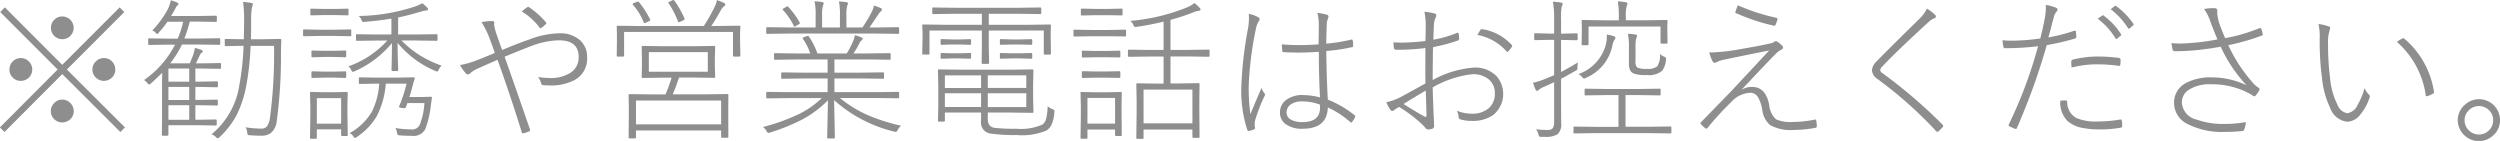 <svg xmlns="http://www.w3.org/2000/svg" width="227.25" height="12.812" viewBox="0 0 227.25 12.812">
  <defs>
    <style>
      .cls-1 {
        fill: #8e8e8e;
        fill-rule: evenodd;
      }
    </style>
  </defs>
  <path id="header_txt.svg" class="cls-1" d="M1562.69,21.734a1.033,1.033,0,1,0,.69-0.267,0.974,0.974,0,0,0-.69.267h0Zm-3.78,3.787a1,1,0,0,0-.33.766,0.963,0.963,0,0,0,.26.691,0.977,0.977,0,0,0,.76.342,1.04,1.04,0,0,0,.71-0.267,1,1,0,0,0,.34-0.766,0.988,0.988,0,0,0-.27-0.69,1.009,1.009,0,0,0-.78-0.349,1,1,0,0,0-.69.273h0Zm7.56,0a0.989,0.989,0,0,0-.35.766,0.972,0.972,0,0,0,.27.691,1.045,1.045,0,0,0,1.47.075,1,1,0,0,0,.34-0.766,1.025,1.025,0,0,0-.26-0.69,0.989,0.989,0,0,0-.77-0.349,1,1,0,0,0-.7.273h0Zm-3.78,3.78a1.01,1.01,0,0,0-.35.772,0.972,0.972,0,0,0,.27.691,1.05,1.05,0,0,0,1.46.075,0.975,0.975,0,0,0,.35-0.766,1.012,1.012,0,0,0-.27-0.7,0.989,0.989,0,0,0-.77-0.349,0.961,0.961,0,0,0-.69.274h0Zm6.33-8.237-0.42-.424-5.22,5.223-5.22-5.223-0.42.424,5.22,5.223-5.25,5.264,0.42,0.417,5.25-5.264,5.28,5.264,0.42-.417-5.28-5.264Zm6.23,3.979c-0.08.219-.18,0.447-0.28,0.684h-1.78a8.913,8.913,0,0,0,1.07-1.709h1.62l1.76,0.027a0.085,0.085,0,0,0,.1-0.1v-0.4a0.085,0.085,0,0,0-.1-0.1l-1.76.027h-1.4a13.823,13.823,0,0,0,.49-1.538h0.84l1.53,0.027a0.082,0.082,0,0,0,.09-0.1V21.495a0.082,0.082,0,0,0-.09-0.1l-1.53.027h-2.54a3.438,3.438,0,0,0,.23-0.39c0.19-.337.28-0.51,0.29-0.52a0.357,0.357,0,0,0,.16-0.171,0.173,0.173,0,0,0-.13-0.137,3.358,3.358,0,0,0-.57-0.212,3.4,3.4,0,0,1-.32.9,8.934,8.934,0,0,1-1.37,1.852,0.683,0.683,0,0,1,.29.178,0.164,0.164,0,0,0,.32-0.014,7.792,7.792,0,0,0,.77-0.964h1.43a9.231,9.231,0,0,1-.49,1.538h-0.81l-1.78-.027a0.085,0.085,0,0,0-.1.1v0.4a0.085,0.085,0,0,0,.1.1l1.78-.027h0.56a8.818,8.818,0,0,1-2.82,3.22,1.147,1.147,0,0,1,.3.26,0.316,0.316,0,0,0,.15.144,0.376,0.376,0,0,0,.16-0.089c0.31-.274.67-0.6,1.05-0.984-0.01.223-.02,0.627-0.02,1.21v3.151l-0.02,1.265a0.082,0.082,0,0,0,.09.1h0.39a0.1,0.1,0,0,0,.12-0.109V31.352h2.77l1.51,0.027a0.093,0.093,0,0,0,.11-0.1V30.928a0.093,0.093,0,0,0-.11-0.1l-1.51.027h-0.32V29.534h0.4l1.54,0.027a0.085,0.085,0,0,0,.1-0.1V29.124a0.085,0.085,0,0,0-.1-0.1l-1.54.027h-0.4V27.873h0.41l1.54,0.027a0.085,0.085,0,0,0,.1-0.1V27.463a0.085,0.085,0,0,0-.1-0.1l-1.54.027h-0.41V26.2h0.77l1.47,0.027a0.082,0.082,0,0,0,.09-0.1V25.781a0.076,0.076,0,0,0-.09-0.082l-1.47.027h-0.72q0.12-.232.36-0.759a0.612,0.612,0,0,1,.15-0.191,0.143,0.143,0,0,0-.05-0.28,3.54,3.54,0,0,0-.56-0.171,3.43,3.43,0,0,1-.18.718h0Zm-0.33,4.491V30.86h-1.89V29.534h1.89Zm0-1.661v1.183h-1.89V27.873h1.89Zm0-1.668v1.19h-1.89V26.2h1.89Zm7.34,4.464a1.83,1.83,0,0,1-.26.772,0.675,0.675,0,0,1-.56.219,9.1,9.1,0,0,1-1.4-.123,1,1,0,0,1,.15.472,1.711,1.711,0,0,0,.04.205,0.417,0.417,0,0,0,.2.048q0.465,0.041,1.02.041a1.407,1.407,0,0,0,.9-0.253,1.617,1.617,0,0,0,.53-1.107,44.035,44.035,0,0,0,.38-6.1q0-.41.03-1.224a0.1,0.1,0,0,0-.12-0.109l-1.54.027h-1.1c0.02-.766.02-1.312,0.02-1.641a7.21,7.21,0,0,1,.07-1.258,1.763,1.763,0,0,0,.09-0.28,0.161,0.161,0,0,0-.16-0.123,5.514,5.514,0,0,0-.74-0.089,10.661,10.661,0,0,1,.1,1.641q0,0.533-.03,1.75h-0.1l-1.54-.027a0.082,0.082,0,0,0-.09.1v0.451a0.082,0.082,0,0,0,.09.1l1.54-.027h0.08a24.4,24.4,0,0,1-.39,3.616,7.146,7.146,0,0,1-2.52,4.423,1.272,1.272,0,0,1,.4.253,0.358,0.358,0,0,0,.16.116,0.317,0.317,0,0,0,.16-0.1,7.82,7.82,0,0,0,1.57-2.03,10.268,10.268,0,0,0,.85-2.564,25.017,25.017,0,0,0,.41-3.712h2.13a44.427,44.427,0,0,1-.37,6.542h0Zm9.81-7.561-1.9-.027a0.082,0.082,0,0,0-.09.1v0.4a0.082,0.082,0,0,0,.09.1l1.9-.027h0.86a8.749,8.749,0,0,1-3.55,2.352,0.833,0.833,0,0,1,.27.321,0.221,0.221,0,0,0,.14.171,0.629,0.629,0,0,0,.18-0.055,9.239,9.239,0,0,0,3.38-2.563c0,0.46-.01.957-0.02,1.49s-0.02.866-.02,0.957a0.085,0.085,0,0,0,.1.1h0.41a0.082,0.082,0,0,0,.09-0.1c0-.1,0-0.362-0.02-0.8q-0.03-.9-0.03-1.661a8.888,8.888,0,0,0,3.43,2.55,0.6,0.6,0,0,0,.17.055,0.221,0.221,0,0,0,.14-0.171,1.228,1.228,0,0,1,.26-0.362,11,11,0,0,1-1.91-.9,9.1,9.1,0,0,1-1.73-1.388h1.28l1.9,0.027a0.082,0.082,0,0,0,.09-0.1v-0.4a0.082,0.082,0,0,0-.09-0.1l-1.9.027h-1.59V21.556q0.93-.185,2.07-0.533a2.387,2.387,0,0,1,.48-0.1c0.11,0,.17-0.039.17-0.116a0.226,0.226,0,0,0-.07-0.137,3.155,3.155,0,0,0-.46-0.41,3.324,3.324,0,0,1-.72.321,16.994,16.994,0,0,1-5.06.841,0.953,0.953,0,0,1,.25.335,0.248,0.248,0,0,0,.18.212c0.02,0,.06,0,0.13-0.014,0.84-.068,1.65-0.166,2.42-0.294v1.442h-1.23Zm2.61,4.45a13.6,13.6,0,0,1-.67,2.058,0.116,0.116,0,0,0-.02.068c0,0.041.06,0.071,0.19,0.089l0.2,0.027h0.1a0.122,0.122,0,0,0,.13-0.075c0.01-.032.04-0.091,0.07-0.178s0.05-.157.07-0.212h1.55a6.263,6.263,0,0,1-.45,2.03,0.773,0.773,0,0,1-.79.362,8.25,8.25,0,0,1-1.4-.123,1.359,1.359,0,0,1,.15.417,0.524,0.524,0,0,0,.06.2,0.42,0.42,0,0,0,.21.055q0.525,0.041,1.08.041a1.223,1.223,0,0,0,1.21-.588,8.414,8.414,0,0,0,.51-2.153c0.01-.082.02-0.194,0.05-0.335,0.02-.178.04-0.3,0.05-0.369V28.844a0.08,0.08,0,0,0-.1-0.082l-0.8.027h-1.15c0.09-.255.19-0.613,0.31-1.073a5.614,5.614,0,0,1,.18-0.608V27.08a0.089,0.089,0,0,0-.11-0.082l-1.54.027h-1.85L1590.44,27a0.085,0.085,0,0,0-.1.1v0.4a0.085,0.085,0,0,0,.1.1l1.48-.027h0.27a6.571,6.571,0,0,1-.66,2.536,5.357,5.357,0,0,1-2.03,1.962,0.914,0.914,0,0,1,.34.287,0.285,0.285,0,0,0,.14.157,0.543,0.543,0,0,0,.17-0.089,5.894,5.894,0,0,0,1.8-1.866,7.64,7.64,0,0,0,.84-2.987h1.89Zm-5.95,4.17v0.506a0.085,0.085,0,0,0,.1.1h0.41a0.082,0.082,0,0,0,.09-0.1l-0.03-1.962V29.425l0.03-1a0.082,0.082,0,0,0-.09-0.1l-1.14.027h-0.97l-1.13-.027a0.085,0.085,0,0,0-.1.1l0.03,1.2v0.814l-0.03,2.044a0.085,0.085,0,0,0,.1.1h0.42a0.089,0.089,0,0,0,.1-0.1V31.728h2.21Zm-2.21-2.837h2.21v2.317h-2.21V28.891Zm-0.39-2.44a0.088,0.088,0,0,0-.1.1V26.97a0.08,0.08,0,0,0,.1.082l1.05-.027h0.87l1.04,0.027a0.08,0.08,0,0,0,.1-0.082V26.553a0.088,0.088,0,0,0-.1-0.1l-1.04.027h-0.87Zm0-1.887a0.085,0.085,0,0,0-.1.1v0.41a0.085,0.085,0,0,0,.1.1l1.05-.027h0.87l1.04,0.027a0.085,0.085,0,0,0,.1-0.1V24.66a0.085,0.085,0,0,0-.1-0.1l-1.04.027h-0.87Zm3.17-3.808-1.14.027h-0.98l-1.15-.027a0.085,0.085,0,0,0-.1.1v0.41a0.085,0.085,0,0,0,.1.1l1.15-.027h0.98l1.14,0.027a0.085,0.085,0,0,0,.1-0.1v-0.41a0.085,0.085,0,0,0-.1-0.1h0Zm0.26,1.887-1.39.027h-1.42l-1.38-.027a0.08,0.08,0,0,0-.1.082v0.438a0.085,0.085,0,0,0,.1.1l1.38-.027h1.42l1.39,0.027a0.082,0.082,0,0,0,.09-0.1V22.725a0.076,0.076,0,0,0-.09-0.082h0Zm13.6,1.3q-0.18-.5-0.27-0.766a4.741,4.741,0,0,1-.21-0.725,0.921,0.921,0,0,1-.04-0.267,0.208,0.208,0,0,1,.01-0.082V22.069a0.162,0.162,0,0,0-.17-0.191,6.3,6.3,0,0,0-.99.1,8.085,8.085,0,0,1,.63,1.217c0.1,0.255.3,0.784,0.58,1.586-0.69.292-1.26,0.524-1.73,0.7a7.65,7.65,0,0,1-1.43.4,3.237,3.237,0,0,0,.52.745,0.263,0.263,0,0,0,.2.109,0.293,0.293,0,0,0,.19-0.1,2.77,2.77,0,0,1,.73-0.451c0.6-.269,1.19-0.529,1.76-0.779q1.065,2.912,2.22,6.617a0.089,0.089,0,0,0,.07.075s0.02,0,.04-0.007a2.533,2.533,0,0,0,.54-0.178,0.135,0.135,0,0,0,.1-0.116,0.342,0.342,0,0,0-.03-0.109q-1.395-4.033-2.29-6.562c1.36-.561,2.21-0.9,2.53-1.012a7.307,7.307,0,0,1,2.41-.479c1.19,0,1.79.506,1.79,1.518a1.618,1.618,0,0,1-.71,1.408,3.294,3.294,0,0,1-1.94.5,8.163,8.163,0,0,1-1.04-.089,1.743,1.743,0,0,1,.3.636,0.18,0.18,0,0,0,.18.1,4.722,4.722,0,0,0,.58.027,4.511,4.511,0,0,0,2.3-.513,2.19,2.19,0,0,0,1.1-2.023,2.045,2.045,0,0,0-.63-1.559,2.717,2.717,0,0,0-1.91-.643,8.052,8.052,0,0,0-2.72.561c-0.65.223-1.47,0.542-2.47,0.957-0.04-.119-0.11-0.308-0.2-0.567h0Zm3.62-1.449a0.1,0.1,0,0,0,.07.041,0.141,0.141,0,0,0,.08-0.027,2.988,2.988,0,0,0,.41-0.355,0.1,0.1,0,0,0,0-.164,7.805,7.805,0,0,0-1.51-1.353,0.215,0.215,0,0,0-.1-0.041,0.191,0.191,0,0,0-.09.041,3.2,3.2,0,0,0-.49.376,5.7,5.7,0,0,1,1.63,1.483h0Zm11.43,6.057h-1.24l-2.02-.027a0.082,0.082,0,0,0-.09.1l0.02,1.121v0.745l-0.02,1.976a0.076,0.076,0,0,0,.09.082h0.48a0.08,0.08,0,0,0,.1-0.082V31.831h7.74v0.574a0.08,0.08,0,0,0,.1.082h0.48a0.073,0.073,0,0,0,.08-0.082l-0.01-1.948V29.6l0.01-.984a0.08,0.08,0,0,0-.08-0.1l-2.03.027h-2.95q0.285-.649.57-1.524h1.36l1.83,0.027a0.089,0.089,0,0,0,.1-0.1l-0.03-.95V25.193l0.03-.95a0.089,0.089,0,0,0-.1-0.1l-1.83.027h-2.84l-1.82-.027a0.082,0.082,0,0,0-.09.1l0.02,0.95v0.813l-0.02.95a0.082,0.082,0,0,0,.09.1l1.82-.027h0.81a13.857,13.857,0,0,1-.56,1.524h0Zm3.85-3.842v1.784h-5.36V24.708h5.36Zm-6.53,4.4h7.74v2.16h-7.74V29.11Zm0.32-6.774-1.98-.027a0.082,0.082,0,0,0-.09.1l0.02,0.718v0.444l-0.02,1.442a0.086,0.086,0,0,0,.09.1h0.48a0.088,0.088,0,0,0,.1-0.1v-2.14h9.9v2.14a0.086,0.086,0,0,0,.09.1h0.48a0.092,0.092,0,0,0,.1-0.1l-0.03-1.442V23.04l0.03-.636a0.089,0.089,0,0,0-.1-0.1l-1.96.027h-0.58q0.39-.581.87-1.442a1.09,1.09,0,0,1,.3-0.362,0.158,0.158,0,0,0,.1-0.157,0.214,0.214,0,0,0-.16-0.15,3.384,3.384,0,0,0-.61-0.239,1.869,1.869,0,0,1-.16.533,17.644,17.644,0,0,1-1.02,1.818h-5.85Zm-0.13-2.222a0.451,0.451,0,0,0-.14.041l-0.21.082a0.177,0.177,0,0,0-.14.116,0.126,0.126,0,0,0,.03.068,5.136,5.136,0,0,1,.96,1.552,0.163,0.163,0,0,0,.1.1,0.451,0.451,0,0,0,.16-0.062l0.24-.123a0.2,0.2,0,0,0,.12-0.1,0.126,0.126,0,0,0-.03-0.061,8.1,8.1,0,0,0-1.02-1.579,0.082,0.082,0,0,0-.07-0.041h0Zm3.63,1.791a0.113,0.113,0,0,0,.07.089,0.552,0.552,0,0,0,.17-0.062l0.21-.1a0.292,0.292,0,0,0,.16-0.116,0.255,0.255,0,0,0-.02-0.061,8.161,8.161,0,0,0-.91-1.613,0.178,0.178,0,0,0-.1-0.075,0.224,0.224,0,0,0-.07.021l-0.26.13a0.187,0.187,0,0,0-.13.089,0.209,0.209,0,0,0,.04.075,8.644,8.644,0,0,1,.84,1.627h0Zm19.64,10.015a0.718,0.718,0,0,0,.16.041,0.27,0.27,0,0,0,.17-0.185,1.4,1.4,0,0,1,.31-0.376,17.336,17.336,0,0,1-2.99-.95,10.841,10.841,0,0,1-2.57-1.572h3.41l1.87,0.027a0.089,0.089,0,0,0,.1-0.1V28.4a0.084,0.084,0,0,0-.1-0.082l-1.87.027h-3.91V27.1h2.41l2,0.027a0.084,0.084,0,0,0,.1-0.082v-0.4a0.089,0.089,0,0,0-.1-0.1l-2,.027h-2.41v-1.2h3.05l1.96,0.027a0.085,0.085,0,0,0,.1-0.1v-0.4a0.085,0.085,0,0,0-.1-0.1l-1.96.027h-1.32a7.171,7.171,0,0,0,.52-0.882,0.959,0.959,0,0,1,.2-0.294,0.256,0.256,0,0,0,.12-0.157,0.163,0.163,0,0,0-.14-0.137,4.484,4.484,0,0,0-.57-0.184,2.481,2.481,0,0,1-.17.56,7.377,7.377,0,0,1-.57,1.094h-2.67a6.131,6.131,0,0,0-.79-1.559,0.081,0.081,0,0,0-.06-0.048,0.512,0.512,0,0,0-.13.041l-0.23.082a0.177,0.177,0,0,0-.13.1,0.126,0.126,0,0,0,.03.068,4.947,4.947,0,0,1,.66,1.319h-1.23l-1.96-.027a0.085,0.085,0,0,0-.1.1v0.4a0.085,0.085,0,0,0,.1.1l1.96-.027h2.81v1.2h-2.12l-2.01-.027a0.082,0.082,0,0,0-.09.1v0.4a0.076,0.076,0,0,0,.09.082l2.01-.027h2.12v1.244h-3.62l-1.87-.027a0.076,0.076,0,0,0-.09.082v0.41a0.082,0.082,0,0,0,.09.1l1.87-.027h3.09a8.087,8.087,0,0,1-2.07,1.449,17.862,17.862,0,0,1-3.28,1.183,1,1,0,0,1,.32.349,0.3,0.3,0,0,0,.18.185,0.721,0.721,0,0,0,.16-0.041,17.725,17.725,0,0,0,2.77-1.107,9.566,9.566,0,0,0,2.48-1.818l-0.07,3.37a0.088,0.088,0,0,0,.1.1h0.5a0.088,0.088,0,0,0,.1-0.1l-0.07-3.384a12.6,12.6,0,0,0,5.45,2.857h0Zm-9.66-9.454-1.87-.027a0.089,0.089,0,0,0-.09.109v0.4a0.082,0.082,0,0,0,.09.1l1.87-.027h8.15l1.87,0.027a0.089,0.089,0,0,0,.1-0.1v-0.4a0.1,0.1,0,0,0-.1-0.109l-1.87.027h-0.73q0.2-.267.81-1.189a0.9,0.9,0,0,1,.24-0.28,0.219,0.219,0,0,0,.09-0.171,0.15,0.15,0,0,0-.12-0.123,4.034,4.034,0,0,0-.61-0.226,2.17,2.17,0,0,1-.22.615,12.639,12.639,0,0,1-.82,1.374h-1.46V21.372a3.053,3.053,0,0,1,.08-0.909,0.315,0.315,0,0,0,.06-0.178,0.127,0.127,0,0,0-.13-0.116,5.67,5.67,0,0,0-.69-0.068,6.039,6.039,0,0,1,.09,1.285v1.08h-1.62V21.372a2.69,2.69,0,0,1,.09-0.923,0.4,0.4,0,0,0,.05-0.178,0.138,0.138,0,0,0-.14-0.116,6.148,6.148,0,0,0-.69-0.068,5.272,5.272,0,0,1,.1,1.285v1.094h-2.53Zm-0.04-1.921a0.242,0.242,0,0,0-.09.041l-0.22.13a0.2,0.2,0,0,0-.12.109,0.1,0.1,0,0,0,.03.055,6.2,6.2,0,0,1,.99,1.442,0.068,0.068,0,0,0,.06.068,0.561,0.561,0,0,0,.17-0.082l0.21-.123a0.222,0.222,0,0,0,.11-0.1,0.239,0.239,0,0,0-.02-0.068,7.325,7.325,0,0,0-1.04-1.429,0.114,0.114,0,0,0-.08-0.041h0Zm17.61,10.4a1.006,1.006,0,0,0,.82,1.162,15.128,15.128,0,0,0,2.41.137,5.749,5.749,0,0,0,2.69-.4,1.3,1.3,0,0,0,.45-0.465,3.155,3.155,0,0,0,.29-1.176c0.01-.068.02-0.114,0.02-0.137a0.229,0.229,0,0,0-.18-0.171,1.718,1.718,0,0,1-.45-0.267,5.239,5.239,0,0,1-.13,1.121,0.933,0.933,0,0,1-.35.547,4.833,4.833,0,0,1-2.37.376,15.02,15.02,0,0,1-1.97-.082,0.763,0.763,0,0,1-.44-0.205,0.913,0.913,0,0,1-.18-0.636V30.2h2.02l2.04,0.027a0.082,0.082,0,0,0,.09-0.1l-0.03-1.217v-1.3l0.03-1.224a0.089,0.089,0,0,0-.09-0.109l-2.04.027h-4.37l-2.1-.027a0.088,0.088,0,0,0-.08.109l0.03,1.306V29.63l-0.03,1.292a0.08,0.08,0,0,0,.08.1h0.45a0.085,0.085,0,0,0,.1-0.1V30.2h3.29v0.745Zm0-1.251h-3.29V28.447h3.29V29.7Zm4.11-1.251V29.7h-3.5V28.447h3.5Zm-7.4-.479V26.82h3.29v1.148h-3.29Zm3.9-1.148h3.5v1.148h-3.5V26.82Zm-3.93-4.594-1.93-.027a0.085,0.085,0,0,0-.1.1l0.03,0.691v0.444l-0.03,1.4a0.088,0.088,0,0,0,.1.1h0.46a0.088,0.088,0,0,0,.1-0.1V22.746h4.76v1.538l-0.02,1.388a0.082,0.082,0,0,0,.09.1h0.49a0.085,0.085,0,0,0,.1-0.1l-0.03-1.388V22.746h5v2.085a0.086,0.086,0,0,0,.09.1h0.46a0.088,0.088,0,0,0,.1-0.1l-0.02-1.4V22.917l0.02-.622a0.085,0.085,0,0,0-.1-0.1l-1.94.027h-3.61v-1h2.67l2.01,0.027a0.086,0.086,0,0,0,.09-0.1v-0.4a0.082,0.082,0,0,0-.09-0.1l-2.01.027h-5.71l-2-.027a0.085,0.085,0,0,0-.1.1v0.4a0.088,0.088,0,0,0,.1.1l2-.027h2.41v1h-3.39Zm-0.26,1.3a0.088,0.088,0,0,0-.1.1v0.321a0.085,0.085,0,0,0,.1.1l0.93-.027h0.71l0.93,0.027a0.085,0.085,0,0,0,.1-0.1V23.628a0.088,0.088,0,0,0-.1-0.1l-0.93.027h-0.71Zm0,1.265a0.085,0.085,0,0,0-.1.1v0.321a0.085,0.085,0,0,0,.1.1l0.93-.027h0.71l0.93,0.027a0.085,0.085,0,0,0,.1-0.1V24.886a0.085,0.085,0,0,0-.1-0.1l-0.93.027h-0.71Zm5.39-1.265a0.088,0.088,0,0,0-.1.1v0.321a0.085,0.085,0,0,0,.1.1l0.98-.027h0.77l0.99,0.027a0.089,0.089,0,0,0,.1-0.1V23.628a0.092,0.092,0,0,0-.1-0.1l-0.99.027h-0.77Zm0,1.265a0.085,0.085,0,0,0-.1.1v0.321a0.085,0.085,0,0,0,.1.1l0.98-.027h0.77l0.99,0.027a0.089,0.089,0,0,0,.1-0.1V24.886a0.089,0.089,0,0,0-.1-0.1l-0.99.027h-0.77Zm17.55-3.726a1.523,1.523,0,0,1,.39-0.1c0.14-.018.2-0.057,0.2-0.116a0.254,0.254,0,0,0-.08-0.164,4.179,4.179,0,0,0-.48-0.437,2.67,2.67,0,0,1-.73.424,17.77,17.77,0,0,1-5.09,1.2,1.146,1.146,0,0,1,.28.376,0.239,0.239,0,0,0,.16.178,0.99,0.99,0,0,0,.12-0.014,23.611,23.611,0,0,0,2.46-.472V24.51h-1.26l-1.88-.027a0.089,0.089,0,0,0-.1.1v0.451a0.089,0.089,0,0,0,.1.1l1.88-.027h1.26v2.461h-0.71l-1.67-.027a0.089,0.089,0,0,0-.1.1l0.03,1.456v1.053l-0.03,2.345a0.092,0.092,0,0,0,.1.1h0.46a0.088,0.088,0,0,0,.1-0.1V31.742h4.44V32.4a0.086,0.086,0,0,0,.09.1h0.47a0.086,0.086,0,0,0,.09-0.1l-0.02-2.324V28.919l0.02-1.292a0.082,0.082,0,0,0-.09-0.1l-1.66.027h-0.89V25.1h1.56l1.9,0.027a0.082,0.082,0,0,0,.09-0.1V24.578a0.082,0.082,0,0,0-.09-0.1l-1.9.027h-1.56V21.775a19.416,19.416,0,0,0,2.14-.711h0Zm-4.59,7.055h4.44v3.063h-4.44V28.119Zm-2.59,3.623v0.492a0.082,0.082,0,0,0,.09.1h0.43a0.082,0.082,0,0,0,.09-0.1l-0.02-1.962V29.4l0.02-.971a0.082,0.082,0,0,0-.09-0.1l-1.24.027h-1.11l-1.21-.027a0.085,0.085,0,0,0-.1.1l0.03,1.189v0.827l-0.03,2.037a0.088,0.088,0,0,0,.1.1h0.43a0.088,0.088,0,0,0,.1-0.1V31.742h2.51Zm-2.51-2.864h2.51v2.331h-2.51V28.878Zm2.89-1.825a0.089,0.089,0,0,0,.1-0.1V26.54a0.092,0.092,0,0,0-.1-0.1l-1.15.027h-1.01l-1.15-.027a0.086,0.086,0,0,0-.09.1v0.417a0.082,0.082,0,0,0,.09.1l1.15-.027h1.01Zm0-1.859a0.089,0.089,0,0,0,.1-0.1V24.674a0.089,0.089,0,0,0-.1-0.1l-1.15.027h-1.01l-1.15-.027a0.082,0.082,0,0,0-.09.1V25.1a0.082,0.082,0,0,0,.09.1l1.15-.027h1.01Zm0.21-3.821a0.082,0.082,0,0,0,.09-0.1V20.852a0.082,0.082,0,0,0-.09-0.1l-1.23.027h-1.15l-1.22-.027a0.085,0.085,0,0,0-.1.1v0.424a0.085,0.085,0,0,0,.1.1l1.22-.027h1.15Zm0.32,1.914a0.082,0.082,0,0,0,.09-0.1V22.766a0.082,0.082,0,0,0-.09-0.1l-1.47.027h-1.66l-1.47-.027a0.082,0.082,0,0,0-.09.1V23.19a0.082,0.082,0,0,0,.09.1l1.47-.027h1.66Zm16.14,5.318a2.525,2.525,0,0,0-1.34.349,1.384,1.384,0,0,0-.72,1.237,1.262,1.262,0,0,0,.51,1.06,2.481,2.481,0,0,0,1.56.424q2.22,0,2.28-1.935a8.219,8.219,0,0,1,2.06,1.347,0.162,0.162,0,0,0,.06.027,0.117,0.117,0,0,0,.07-0.041,2.023,2.023,0,0,0,.29-0.465,0.5,0.5,0,0,0,.02-0.075,0.125,0.125,0,0,0-.05-0.068,9.242,9.242,0,0,0-2.45-1.436c-0.07-1.194-.12-2.668-0.14-4.423a15.562,15.562,0,0,0,2.37-.355,0.118,0.118,0,0,0,.07-0.137,2.019,2.019,0,0,0-.04-0.479,0.086,0.086,0,0,0-.1-0.068,16.1,16.1,0,0,1-2.3.376c0-.364.01-0.891,0.04-1.579a1.853,1.853,0,0,1,.12-0.731,0.415,0.415,0,0,0,.04-0.164,0.159,0.159,0,0,0-.11-0.144,4.2,4.2,0,0,0-.9-0.178,4.76,4.76,0,0,1,.13,1.189L1677.58,24c-0.6.046-1.18,0.068-1.73,0.068s-1.08-.023-1.61-0.068c0,0.1.01,0.3,0.04,0.608a0.1,0.1,0,0,0,.11.1c0.45,0.027.91,0.041,1.36,0.041,0.58,0,1.19-.023,1.85-0.068,0,1.49.04,2.871,0.11,4.142a6.253,6.253,0,0,0-1.58-.212h0Zm1.58,1.149c0,0.88-.53,1.319-1.61,1.319a2.1,2.1,0,0,1-.98-0.2,0.727,0.727,0,0,1-.45-0.67,0.876,0.876,0,0,1,.34-0.711,1.73,1.73,0,0,1,1.08-.3,4.558,4.558,0,0,1,1.62.294v0.267h0Zm-6.46-8.142a5.337,5.337,0,0,1-.08.916,35.369,35.369,0,0,0-.61,5.236,11.515,11.515,0,0,0,.54,4.02,0.139,0.139,0,0,0,.11.1,0.073,0.073,0,0,0,.03-0.007,1.81,1.81,0,0,0,.51-0.164,0.106,0.106,0,0,0,.05-0.1,0.348,0.348,0,0,0-.01-0.089,0.6,0.6,0,0,1-.02-0.2,3.36,3.36,0,0,1,.03-0.376,14.882,14.882,0,0,1,.87-2.249,0.285,0.285,0,0,0,.04-0.137,0.187,0.187,0,0,0-.05-0.116,1.431,1.431,0,0,1-.27-0.479c-0.53,1.221-.86,2.019-1.01,2.393a17.793,17.793,0,0,1-.15-2.645,30.874,30.874,0,0,1,.67-5.2,1.766,1.766,0,0,1,.28-0.67,0.229,0.229,0,0,0,.04-0.13,0.218,0.218,0,0,0-.13-0.178,2.967,2.967,0,0,0-.86-0.308c0.01,0.1.02,0.228,0.02,0.369h0Zm13.87,2.235c-0.25,0-.5-0.009-0.74-0.027,0.02,0.246.03,0.41,0.04,0.492a0.211,0.211,0,0,0,.24.184h0.3a19.456,19.456,0,0,0,2.33-.157l-0.01,2.146c0,0.36.01,0.718,0.01,1.073-1.42.784-2.14,1.185-2.18,1.2a4.946,4.946,0,0,1-1.37.506,2.725,2.725,0,0,0,.36.677,0.228,0.228,0,0,0,.17.123,0.344,0.344,0,0,0,.18-0.082,2.672,2.672,0,0,1,.45-0.287,12.985,12.985,0,0,1,2.17,1.654q0.045,0.048.24,0.267a0.279,0.279,0,0,0,.18.123,1.28,1.28,0,0,0,.45-0.068,0.288,0.288,0,0,0,.14-0.308c0-.068-0.01-0.26-0.02-0.574-0.03-.479-0.04-0.772-0.04-0.882-0.04-.934-0.06-1.6-0.07-1.989a9.277,9.277,0,0,1,3.61-1.2,2.243,2.243,0,0,1,1.44.431,1.6,1.6,0,0,1,.6,1.319,1.712,1.712,0,0,1-.53,1.319,2.264,2.264,0,0,1-1.58.52,3.641,3.641,0,0,1-1.34-.267,1.78,1.78,0,0,1,.16.533,0.233,0.233,0,0,0,.15.246,3.286,3.286,0,0,0,1.05.143,3.219,3.219,0,0,0,1.95-.54,2.469,2.469,0,0,0,.3-3.52,2.687,2.687,0,0,0-2.06-.786,9.11,9.11,0,0,0-3.75,1.135q0-1.032.03-2.994a15.165,15.165,0,0,0,2.22-.588,0.2,0.2,0,0,0,.16-0.171c0-.018-0.01-0.169-0.04-0.451a0.1,0.1,0,0,0-.08-0.1,0.215,0.215,0,0,0-.09.021,10.387,10.387,0,0,1-2.14.615c0.02-.588.04-1.039,0.05-1.354a1.759,1.759,0,0,1,.16-0.656,0.436,0.436,0,0,0,.06-0.171,0.191,0.191,0,0,0-.13-0.2,6.694,6.694,0,0,0-.95-0.164,6.585,6.585,0,0,1,.12,1.367q0,0.342-.03,1.292a18.921,18.921,0,0,1-2.17.15h0Zm2.27,6.624c0,0.082-.02.123-0.08,0.123a0.235,0.235,0,0,1-.11-0.034c-0.57-.31-1.2-0.688-1.9-1.135,0.45-.282,1.13-0.69,2.02-1.224,0.04,1.071.06,1.828,0.07,2.27h0Zm7.28-5.824a0.136,0.136,0,0,0,.08.041,0.1,0.1,0,0,0,.07-0.041,3.015,3.015,0,0,0,.33-0.417,0.2,0.2,0,0,0,.03-0.082,0.131,0.131,0,0,0-.03-0.075,4.6,4.6,0,0,0-2.69-1.449,0.125,0.125,0,0,0-.04-0.007,0.192,0.192,0,0,0-.13.089,2.994,2.994,0,0,0-.27.444,4.682,4.682,0,0,1,2.65,1.5h0Zm6.27,1.764a0.527,0.527,0,0,0,.15-0.109,0.763,0.763,0,0,0,.02-0.212c0-.073.02-0.221,0.04-0.444q-0.645.4-1.53,0.868V23.6h0.16l1.24,0.027a0.1,0.1,0,0,0,.11-0.1V23.095a0.1,0.1,0,0,0-.11-0.1l-1.24.034h-0.16V21.72a5.778,5.778,0,0,1,.06-1.148,0.779,0.779,0,0,0,.09-0.267q0-.075-0.15-0.1a5.449,5.449,0,0,0-.74-0.082,9.286,9.286,0,0,1,.11,1.606v1.292h-0.45l-1.26-.034a0.088,0.088,0,0,0-.1.1v0.431a0.088,0.088,0,0,0,.1.1l1.26-.027h0.45v3.206q-0.24.109-.72,0.308a7.447,7.447,0,0,1-1.2.39,4.661,4.661,0,0,0,.24.629,0.138,0.138,0,0,0,.13.1,0.205,0.205,0,0,0,.17-0.1,1.929,1.929,0,0,1,.54-0.294c0.06-.032.35-0.162,0.84-0.39v3.623a1,1,0,0,1-.11.533,0.489,0.489,0,0,1-.44.185,8.16,8.16,0,0,1-1.09-.062,1.463,1.463,0,0,1,.22.479,0.353,0.353,0,0,0,.08.178,0.4,0.4,0,0,0,.22.034h0.24a2.162,2.162,0,0,0,1.18-.226,1.213,1.213,0,0,0,.34-1.039l-0.01-1.873v-2.14q0.375-.191,1.32-0.731h0Zm2.59-4.594-1.94-.027a0.085,0.085,0,0,0-.1.1l0.02,0.561V22.78l-0.02,1.2a0.085,0.085,0,0,0,.1.1h0.43a0.089,0.089,0,0,0,.1-0.1v-1.6h6.54v1.456a0.088,0.088,0,0,0,.1.1h0.44a0.088,0.088,0,0,0,.1-0.1l-0.02-1.135V22.349l0.02-.465a0.085,0.085,0,0,0-.1-0.1l-1.94.027h-1.75V21.563a3.713,3.713,0,0,1,.07-1.019,1.137,1.137,0,0,0,.08-0.253c0-.059-0.05-0.1-0.16-0.116a4.649,4.649,0,0,0-.72-0.082,8.237,8.237,0,0,1,.09,1.483v0.239h-1.34Zm3.22,6.8,1.82,0.027a0.085,0.085,0,0,0,.1-0.1v-0.41a0.085,0.085,0,0,0-.1-0.1l-1.82.027h-3.06l-1.84-.027a0.082,0.082,0,0,0-.09.1v0.41a0.082,0.082,0,0,0,.09.1l1.84-.027h1.15V31.5h-2.02l-1.97-.027a0.085,0.085,0,0,0-.1.1v0.424a0.085,0.085,0,0,0,.1.1l1.97-.027h4.76l1.99,0.027a0.08,0.08,0,0,0,.08-0.1V31.564a0.08,0.08,0,0,0-.08-0.1l-1.99.027h-2.1V28.611h1.27Zm-5.22-1.654a0.336,0.336,0,0,0,.18.15,0.421,0.421,0,0,0,.18-0.068,4.066,4.066,0,0,0,2.39-2.9,1.465,1.465,0,0,1,.19-0.54,0.345,0.345,0,0,0,.09-0.185,0.157,0.157,0,0,0-.12-0.143,3.286,3.286,0,0,0-.67-0.164,0.763,0.763,0,0,1,.01.157,2.91,2.91,0,0,1-.09.766,3.927,3.927,0,0,1-2.49,2.673,1.064,1.064,0,0,1,.33.253h0Zm4.26-2.646v1.36a1.643,1.643,0,0,0,.1.663,0.656,0.656,0,0,0,.33.314,3.109,3.109,0,0,0,1.19.137,1.86,1.86,0,0,0,1.39-.376,1.948,1.948,0,0,0,.36-0.991,0.688,0.688,0,0,0,.01-0.123,0.242,0.242,0,0,0-.2-0.184,1.22,1.22,0,0,1-.36-0.253,1.846,1.846,0,0,1-.25,1.142,1.373,1.373,0,0,1-.94.226,2.015,2.015,0,0,1-.88-0.123,0.73,0.73,0,0,1-.15-0.588V24.243a2.849,2.849,0,0,1,.06-0.772,1.137,1.137,0,0,0,.08-0.253c0-.059-0.05-0.1-0.17-0.109a4.134,4.134,0,0,0-.66-0.068,6.063,6.063,0,0,1,.09,1.271h0Zm9.69-3.3a0.178,0.178,0,0,0-.02.055,0.1,0.1,0,0,0,.08.1,17.549,17.549,0,0,0,3.42,1.135,0.063,0.063,0,0,0,.04.007,0.117,0.117,0,0,0,.12-0.089,3.674,3.674,0,0,0,.16-0.444,0.415,0.415,0,0,0,.01-0.1,0.1,0.1,0,0,0-.1-0.089,18.4,18.4,0,0,1-3.5-1.135c-0.11.283-.19,0.47-0.21,0.561h0Zm-2.08,4.532a0.212,0.212,0,0,0,.14.13,0.58,0.58,0,0,0,.25-0.068,2.266,2.266,0,0,1,.5-0.184c0.5-.109,1.92-0.4,4.25-0.868q-3.27,3.507-3.5,3.753l-2.67,2.741a0.17,0.17,0,0,0-.07.137,0.1,0.1,0,0,0,.04.075,3.156,3.156,0,0,0,.39.362,0.114,0.114,0,0,0,.09.034,0.149,0.149,0,0,0,.09-0.034,26.614,26.614,0,0,1,2.18-2.379,2.465,2.465,0,0,1,1.73-.841,0.772,0.772,0,0,1,.67.355,3.125,3.125,0,0,1,.42,1.217,2.137,2.137,0,0,0,.71,1.36,3.81,3.81,0,0,0,2.16.444,10.824,10.824,0,0,0,1.93-.185,0.15,0.15,0,0,0,.16-0.137,3.113,3.113,0,0,0-.05-0.492c0-.086-0.03-0.13-0.08-0.13a0.273,0.273,0,0,0-.06.007,10.281,10.281,0,0,1-1.99.212,3.312,3.312,0,0,1-1.52-.232,1.99,1.99,0,0,1-.63-1.326c-0.21-1.085-.73-1.627-1.55-1.627a1.788,1.788,0,0,0-.99.28c0.22-.219.7-0.734,1.46-1.545,0.72-.761,1.28-1.347,1.69-1.757a2.061,2.061,0,0,1,.52-0.376,0.218,0.218,0,0,0,.13-0.185,0.25,0.25,0,0,0-.09-0.171,2.153,2.153,0,0,0-.42-0.349,0.23,0.23,0,0,0-.12-0.055,0.311,0.311,0,0,0-.15.041,0.747,0.747,0,0,1-.35.157q-0.765.185-2.67,0.513a18.974,18.974,0,0,1-2.64.314q-0.09,0-.27-0.007a3.376,3.376,0,0,0,.31.813h0Zm18.91-3.979q-2.97,2.912-4.02,3.992a1.228,1.228,0,0,0-.41.8,1.021,1.021,0,0,0,.47.766,37.393,37.393,0,0,1,5.35,4.751,0.217,0.217,0,0,0,.13.082,0.16,0.16,0,0,0,.1-0.055,4.759,4.759,0,0,0,.37-0.362,0.25,0.25,0,0,0,.06-0.13,0.245,0.245,0,0,0-.07-0.123,46.293,46.293,0,0,0-5.46-4.676,0.358,0.358,0,0,1-.2-0.267,0.631,0.631,0,0,1,.23-0.369q1.29-1.374,4.2-4.033a1.639,1.639,0,0,1,.52-0.321,0.147,0.147,0,0,0,.11-0.15,0.207,0.207,0,0,0-.09-0.171,3.605,3.605,0,0,0-.73-0.547,3.037,3.037,0,0,1-.56.813h0Zm17.7,1.887a0.121,0.121,0,0,0,.09.061,0.1,0.1,0,0,0,.07-0.034l0.33-.28a0.08,0.08,0,0,0,.04-0.061,0.174,0.174,0,0,0-.02-0.062,6.239,6.239,0,0,0-1.59-1.7,0.108,0.108,0,0,0-.05-0.02,0.106,0.106,0,0,0-.06.02l-0.42.294a6.2,6.2,0,0,1,1.61,1.777h0Zm1.15-.923a0.107,0.107,0,0,0,.08.055,0.09,0.09,0,0,0,.06-0.027l0.32-.28a0.094,0.094,0,0,0,.05-0.082,0.126,0.126,0,0,0-.03-0.068,6.558,6.558,0,0,0-1.57-1.613,0.107,0.107,0,0,0-.05-0.021,0.148,0.148,0,0,0-.08.034l-0.36.28a6.6,6.6,0,0,1,1.58,1.723h0Zm-7.01.007c0.1-.41.18-0.725,0.25-0.943a1.213,1.213,0,0,1,.24-0.547,0.324,0.324,0,0,0,.11-0.212,0.147,0.147,0,0,0-.08-0.137,3.822,3.822,0,0,0-.99-0.28,2.181,2.181,0,0,1,.01.267,5.222,5.222,0,0,1-.12,1.046q-0.165.889-.39,1.736a19.268,19.268,0,0,1-2.6.2,7.98,7.98,0,0,1-.83-0.041,5.114,5.114,0,0,0,.08.615,0.172,0.172,0,0,0,.2.109,24.9,24.9,0,0,0,2.95-.178,40.6,40.6,0,0,1-2.66,7.109,0.313,0.313,0,0,0-.02.082,0.089,0.089,0,0,0,.05.075c0.32,0.146.5,0.226,0.53,0.239a0.383,0.383,0,0,0,.08.014,0.1,0.1,0,0,0,.09-0.075,58.91,58.91,0,0,0,2.72-7.547,22.077,22.077,0,0,0,2.58-.6,0.17,0.17,0,0,0,.11-0.191c0-.059-0.02-0.2-0.04-0.424a0.092,0.092,0,0,0-.09-0.1,0.239,0.239,0,0,0-.07.014,15.055,15.055,0,0,1-2.34.6c0.05-.187.13-0.465,0.23-0.834h0Zm1.53,8.449a2.783,2.783,0,0,0,1.13.567,8.064,8.064,0,0,0,1.9.178,9.8,9.8,0,0,0,1.78-.157,0.138,0.138,0,0,0,.14-0.15,4.24,4.24,0,0,0-.04-0.492,0.1,0.1,0,0,0-.1-0.1c-0.01,0-.04,0-0.08.007a11.736,11.736,0,0,1-1.96.171,4.57,4.57,0,0,1-1.99-.314,1.641,1.641,0,0,1-.83-1.47,0.117,0.117,0,0,0-.12-0.123,1.073,1.073,0,0,0-.12-0.007,2.254,2.254,0,0,0-.39.034,2.368,2.368,0,0,0,.68,1.859h0Zm2.63-5.168a13.229,13.229,0,0,1,2,.137,0.259,0.259,0,0,0,.05.007c0.06,0,.09-0.048.1-0.143a2.034,2.034,0,0,0,.02-0.315V25.385a0.181,0.181,0,0,0-.17-0.157,15.985,15.985,0,0,0-1.97-.123,9.416,9.416,0,0,0-2.18.28,0.175,0.175,0,0,0-.16.171,3.5,3.5,0,0,0,.03.554,9.1,9.1,0,0,1,2.28-.294h0Zm8.07-1.907c-0.19.009-.36,0.014-0.52,0.014-0.22,0-.47-0.011-0.76-0.034,0.04,0.26.08,0.456,0.11,0.588a0.174,0.174,0,0,0,.16.144c0.45,0,.82-0.009,1.12-0.027a24.7,24.7,0,0,0,3.09-.383,13.146,13.146,0,0,0,2.34,3.5,7.323,7.323,0,0,0-3.17-.711,4.772,4.772,0,0,0-2.26.478,2,2,0,0,0-1.15,1.846,2.141,2.141,0,0,0,1.27,1.935,6.867,6.867,0,0,0,3.33.7,15.541,15.541,0,0,0,1.63-.082,0.17,0.17,0,0,0,.14-0.116,1.9,1.9,0,0,0,.15-0.7,10.119,10.119,0,0,1-1.94.171,7.046,7.046,0,0,1-2.51-.39,1.709,1.709,0,0,1-1.36-1.545,1.349,1.349,0,0,1,.61-1.155,3.532,3.532,0,0,1,2.08-.513,7.158,7.158,0,0,1,3.27.745,4.027,4.027,0,0,1,.48.28,0.282,0.282,0,0,0,.14.068,0.232,0.232,0,0,0,.16-0.109,3.142,3.142,0,0,0,.29-0.424,0.208,0.208,0,0,0,.03-0.123,0.2,0.2,0,0,0-.08-0.116,2.721,2.721,0,0,1-.39-0.308,14.112,14.112,0,0,1-2.37-3.568,20.657,20.657,0,0,0,3.06-.875,0.106,0.106,0,0,0,.08-0.1,0.109,0.109,0,0,0-.01-0.048,2.7,2.7,0,0,0-.13-0.465,0.113,0.113,0,0,0-.11-0.068,0.24,0.24,0,0,0-.07.014,15.232,15.232,0,0,1-3.1.9q-0.18-.383-0.48-1.183a4.735,4.735,0,0,1-.24-1.012V20.893c0-.1-0.08-0.166-0.25-0.185h-0.11a4.38,4.38,0,0,0-.84.082,3.836,3.836,0,0,1,.56,1.107q0.36,0.964.66,1.654a20.049,20.049,0,0,1-2.91.355h0Zm12.2-.424a25.479,25.479,0,0,0,.22,3.657,7.835,7.835,0,0,0,.72,2.6,1.869,1.869,0,0,0,1.57,1.292,1.571,1.571,0,0,0,1.17-.636,4.543,4.543,0,0,0,.86-1.579,0.152,0.152,0,0,0,.02-0.089,0.25,0.25,0,0,0-.09-0.171,1.776,1.776,0,0,1-.39-0.588,6.426,6.426,0,0,1-.63,1.524,1.253,1.253,0,0,1-.94.766,1.182,1.182,0,0,1-.89-0.766,6.7,6.7,0,0,1-.67-2.372,24.4,24.4,0,0,1-.19-3.172,3.524,3.524,0,0,1,.15-1.251,1,1,0,0,0,.04-0.205,0.126,0.126,0,0,0-.1-0.116,4.243,4.243,0,0,0-.96-0.232,5.35,5.35,0,0,1,.11,1.34h0Zm9.64,5.141a0.089,0.089,0,0,0,.09.089,0.187,0.187,0,0,0,.05-0.007,2.711,2.711,0,0,0,.53-0.239,0.132,0.132,0,0,0,.08-0.116V28.324a7.891,7.891,0,0,0-2.71-4.853,0.142,0.142,0,0,0-.08-0.027,0.287,0.287,0,0,0-.1.027,3.27,3.27,0,0,0-.48.308,7.93,7.93,0,0,1,2.62,4.847h0Zm3.56,0.861a1.85,1.85,0,0,0-.15,2.673,1.9,1.9,0,0,0,2.7.137,1.8,1.8,0,0,0,.64-1.4,1.9,1.9,0,0,0-3.19-1.408h0Zm2.14,0.451a1.224,1.224,0,0,1,.43.95,1.285,1.285,0,0,1-.33.875,1.291,1.291,0,0,1-1.83.1,1.268,1.268,0,0,1-.44-0.971,1.209,1.209,0,0,1,.34-0.854,1.291,1.291,0,0,1,1.83-.1h0Z" transform="translate(-1557.72 -19.969)"/>
</svg>
